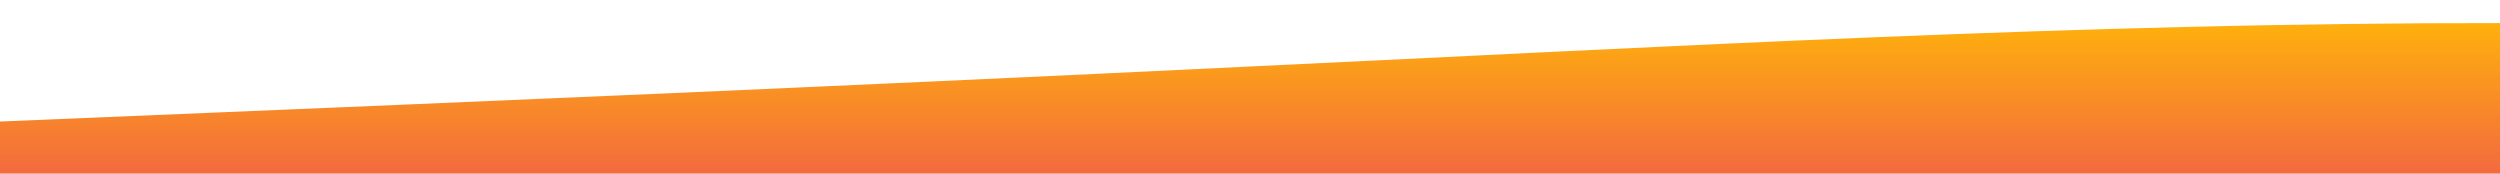 <?xml version="1.0" standalone="no"?>
<svg xmlns:xlink="http://www.w3.org/1999/xlink" id="wave" style="transform:rotate(0deg); transition: 0.3s" viewBox="0 0 1440 100" version="1.1" xmlns="http://www.w3.org/2000/svg"><defs><linearGradient id="sw-gradient-0" x1="0" x2="0" y1="1" y2="0"><stop stop-color="rgba(243, 106, 62, 1)" offset="0%"/><stop stop-color="rgba(255, 179, 11, 1)" offset="100%"/></linearGradient></defs><path style="transform:translate(0, 0px); opacity:1" fill="url(#sw-gradient-0)" d="M0,70L120,65C240,60,480,50,720,38.3C960,27,1200,13,1440,13.3C1680,13,1920,27,2160,31.7C2400,37,2640,33,2880,35C3120,37,3360,43,3600,48.3C3840,53,4080,57,4320,55C4560,53,4800,47,5040,50C5280,53,5520,67,5760,73.3C6000,80,6240,80,6480,78.3C6720,77,6960,73,7200,75C7440,77,7680,83,7920,83.3C8160,83,8400,77,8640,63.3C8880,50,9120,30,9360,30C9600,30,9840,50,10080,61.7C10320,73,10560,77,10800,73.3C11040,70,11280,60,11520,56.7C11760,53,12000,57,12240,55C12480,53,12720,47,12960,38.3C13200,30,13440,20,13680,18.3C13920,17,14160,23,14400,26.7C14640,30,14880,30,15120,30C15360,30,15600,30,15840,25C16080,20,16320,10,16560,10C16800,10,17040,20,17160,25L17280,30L17280,100L17160,100C17040,100,16800,100,16560,100C16320,100,16080,100,15840,100C15600,100,15360,100,15120,100C14880,100,14640,100,14400,100C14160,100,13920,100,13680,100C13440,100,13200,100,12960,100C12720,100,12480,100,12240,100C12000,100,11760,100,11520,100C11280,100,11040,100,10800,100C10560,100,10320,100,10080,100C9840,100,9600,100,9360,100C9120,100,8880,100,8640,100C8400,100,8160,100,7920,100C7680,100,7440,100,7200,100C6960,100,6720,100,6480,100C6240,100,6000,100,5760,100C5520,100,5280,100,5040,100C4800,100,4560,100,4320,100C4080,100,3840,100,3600,100C3360,100,3120,100,2880,100C2640,100,2400,100,2160,100C1920,100,1680,100,1440,100C1200,100,960,100,720,100C480,100,240,100,120,100L0,100Z"/></svg>